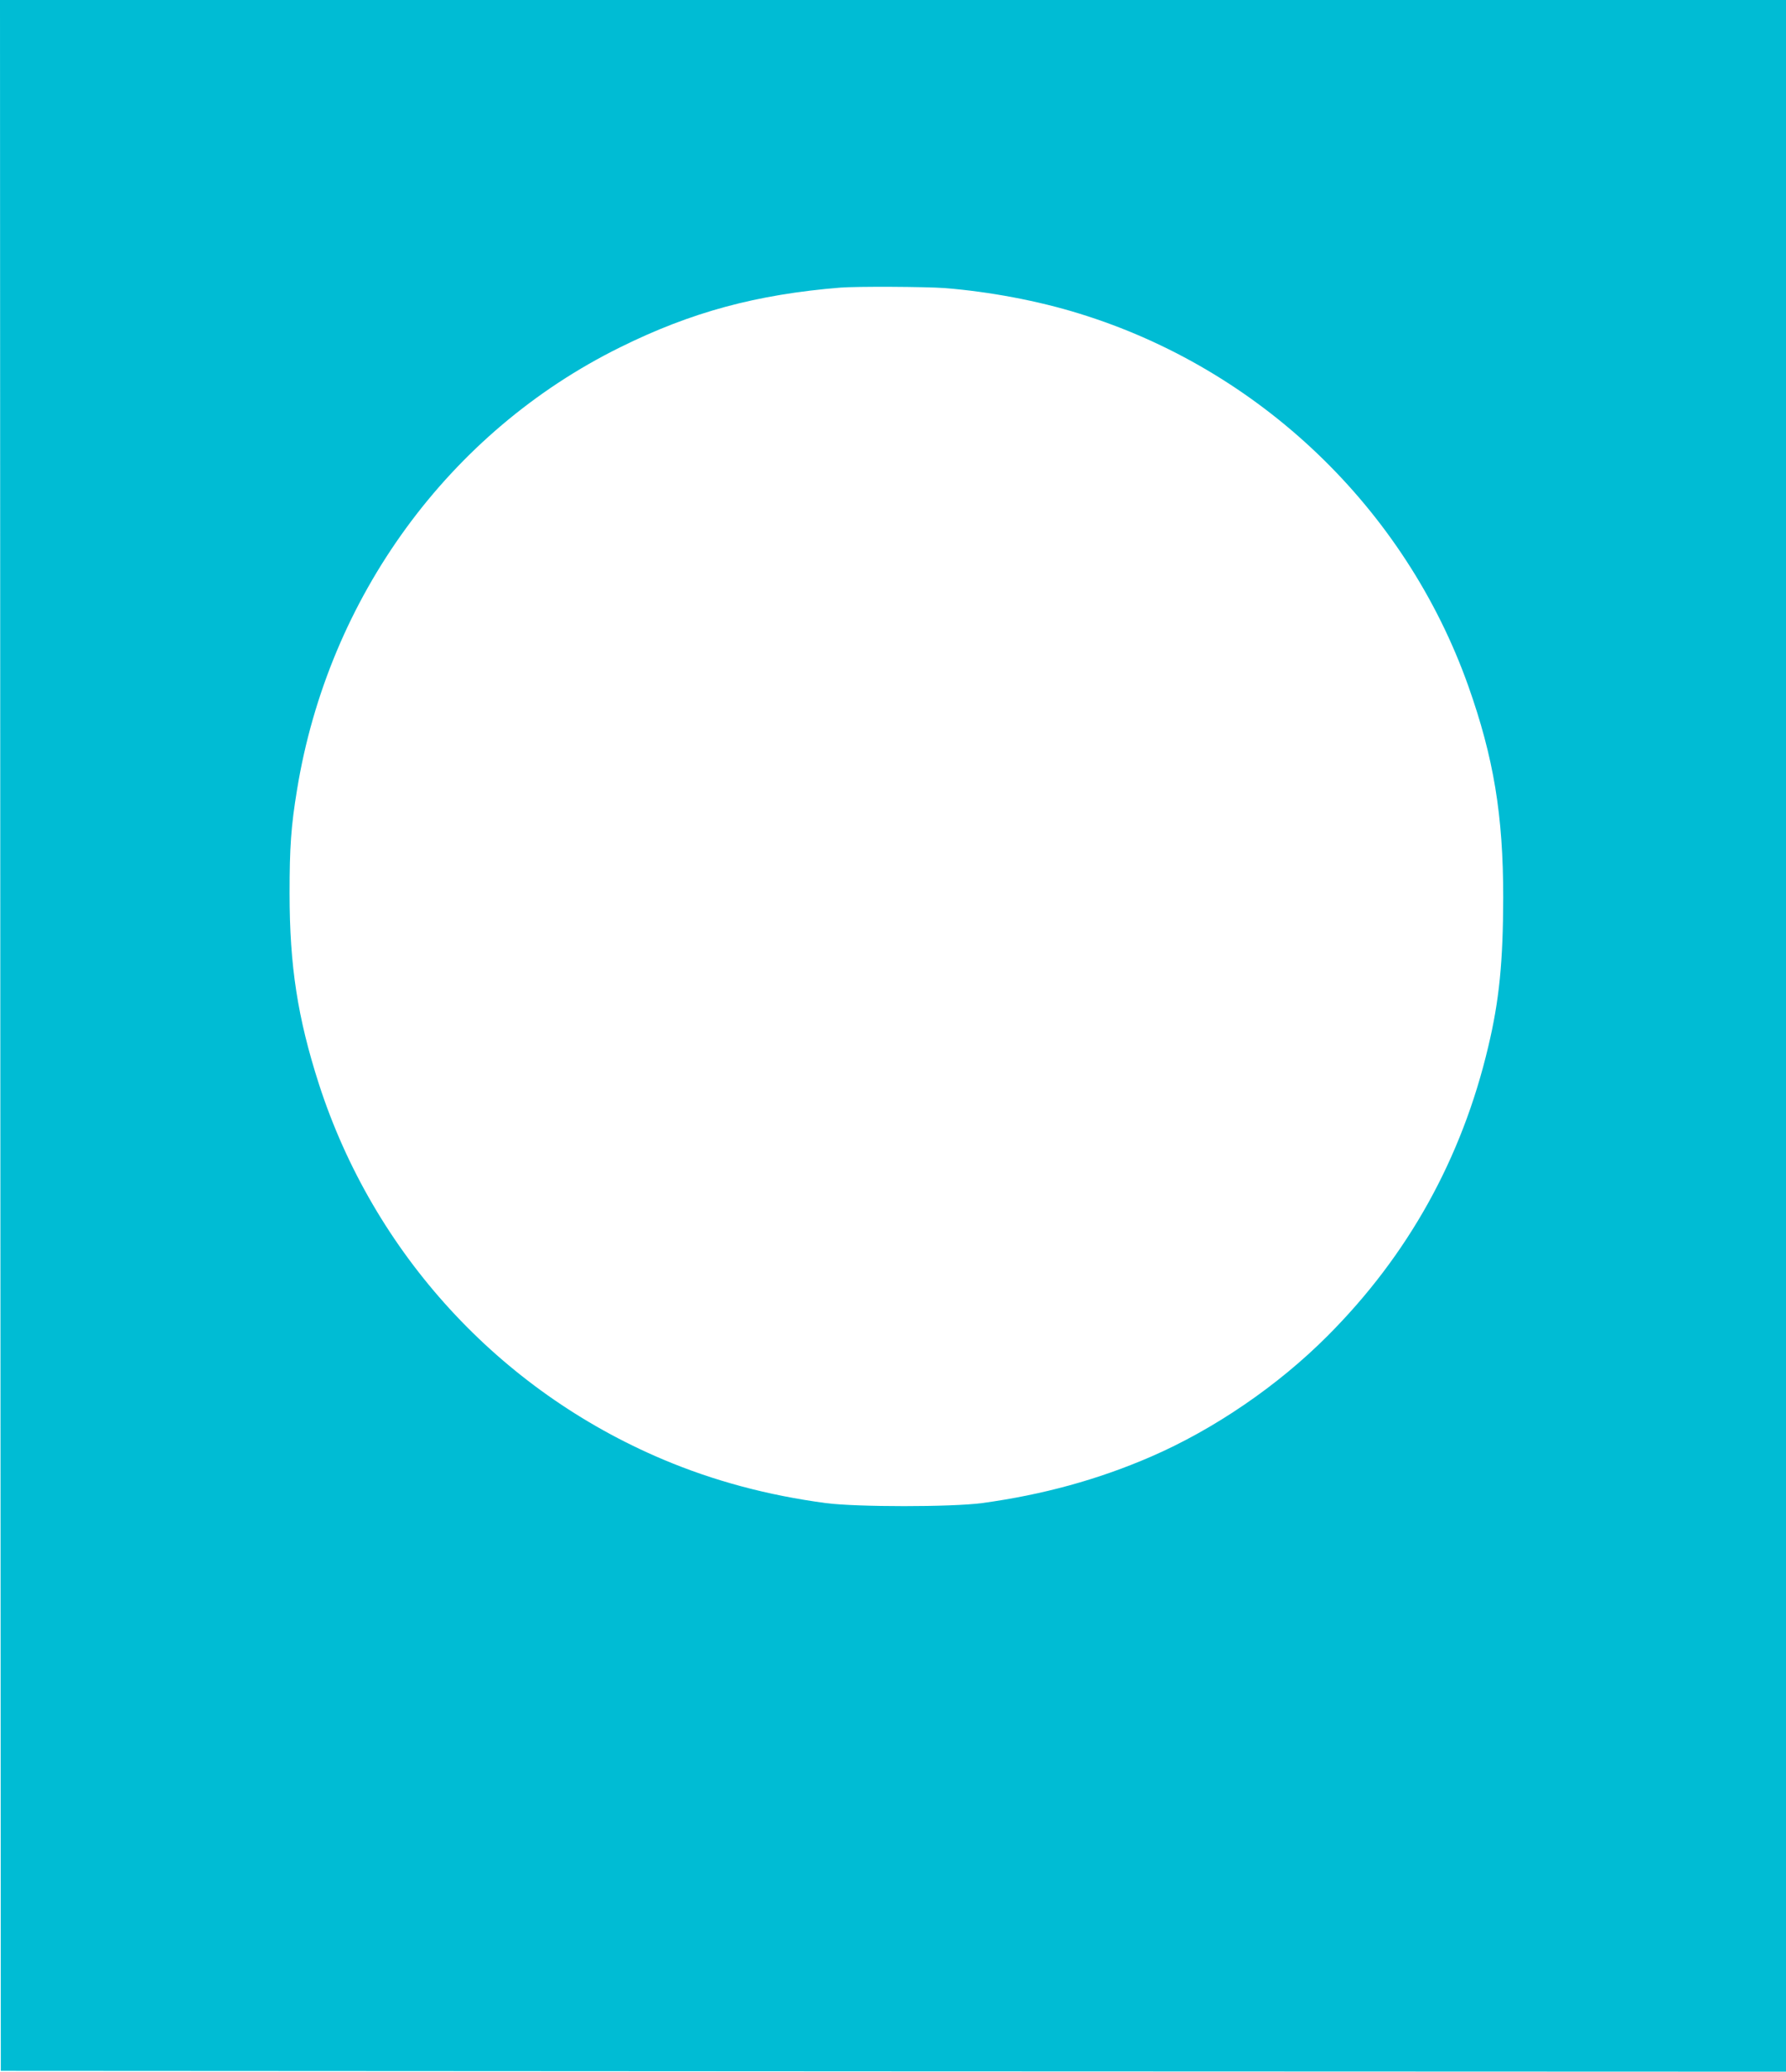 <?xml version="1.0" standalone="no"?>
<!DOCTYPE svg PUBLIC "-//W3C//DTD SVG 20010904//EN"
 "http://www.w3.org/TR/2001/REC-SVG-20010904/DTD/svg10.dtd">
<svg version="1.0" xmlns="http://www.w3.org/2000/svg"
 width="1104pt" height="1280pt" viewBox="0 0 1104 1280"
 preserveAspectRatio="xMidYMid meet">
<g transform="translate(0,1280) scale(0.1,-0.1)"
fill="#00bcd4" stroke="none">
<path d="M2 6403 l3 -6398 5518 -3 5517 -2 0 6400 0 6400 -5520 0 -5520 0 2
-6397z m5839 4617 c275 -22 574 -78 829 -157 1116 -343 2016 -1204 2406 -2301
157 -443 216 -798 216 -1307 -1 -397 -24 -635 -93 -924 -163 -689 -495 -1287
-994 -1786 -305 -306 -700 -576 -1090 -745 -328 -142 -670 -236 -1045 -287
-190 -25 -773 -25 -965 0 -360 48 -692 137 -1005 269 -1015 428 -1791 1275
-2129 2321 -131 408 -181 728 -181 1177 0 286 9 415 46 640 194 1191 940 2212
1997 2734 440 218 845 327 1362 369 100 8 524 6 646 -3z"/>
</g>
</svg>
